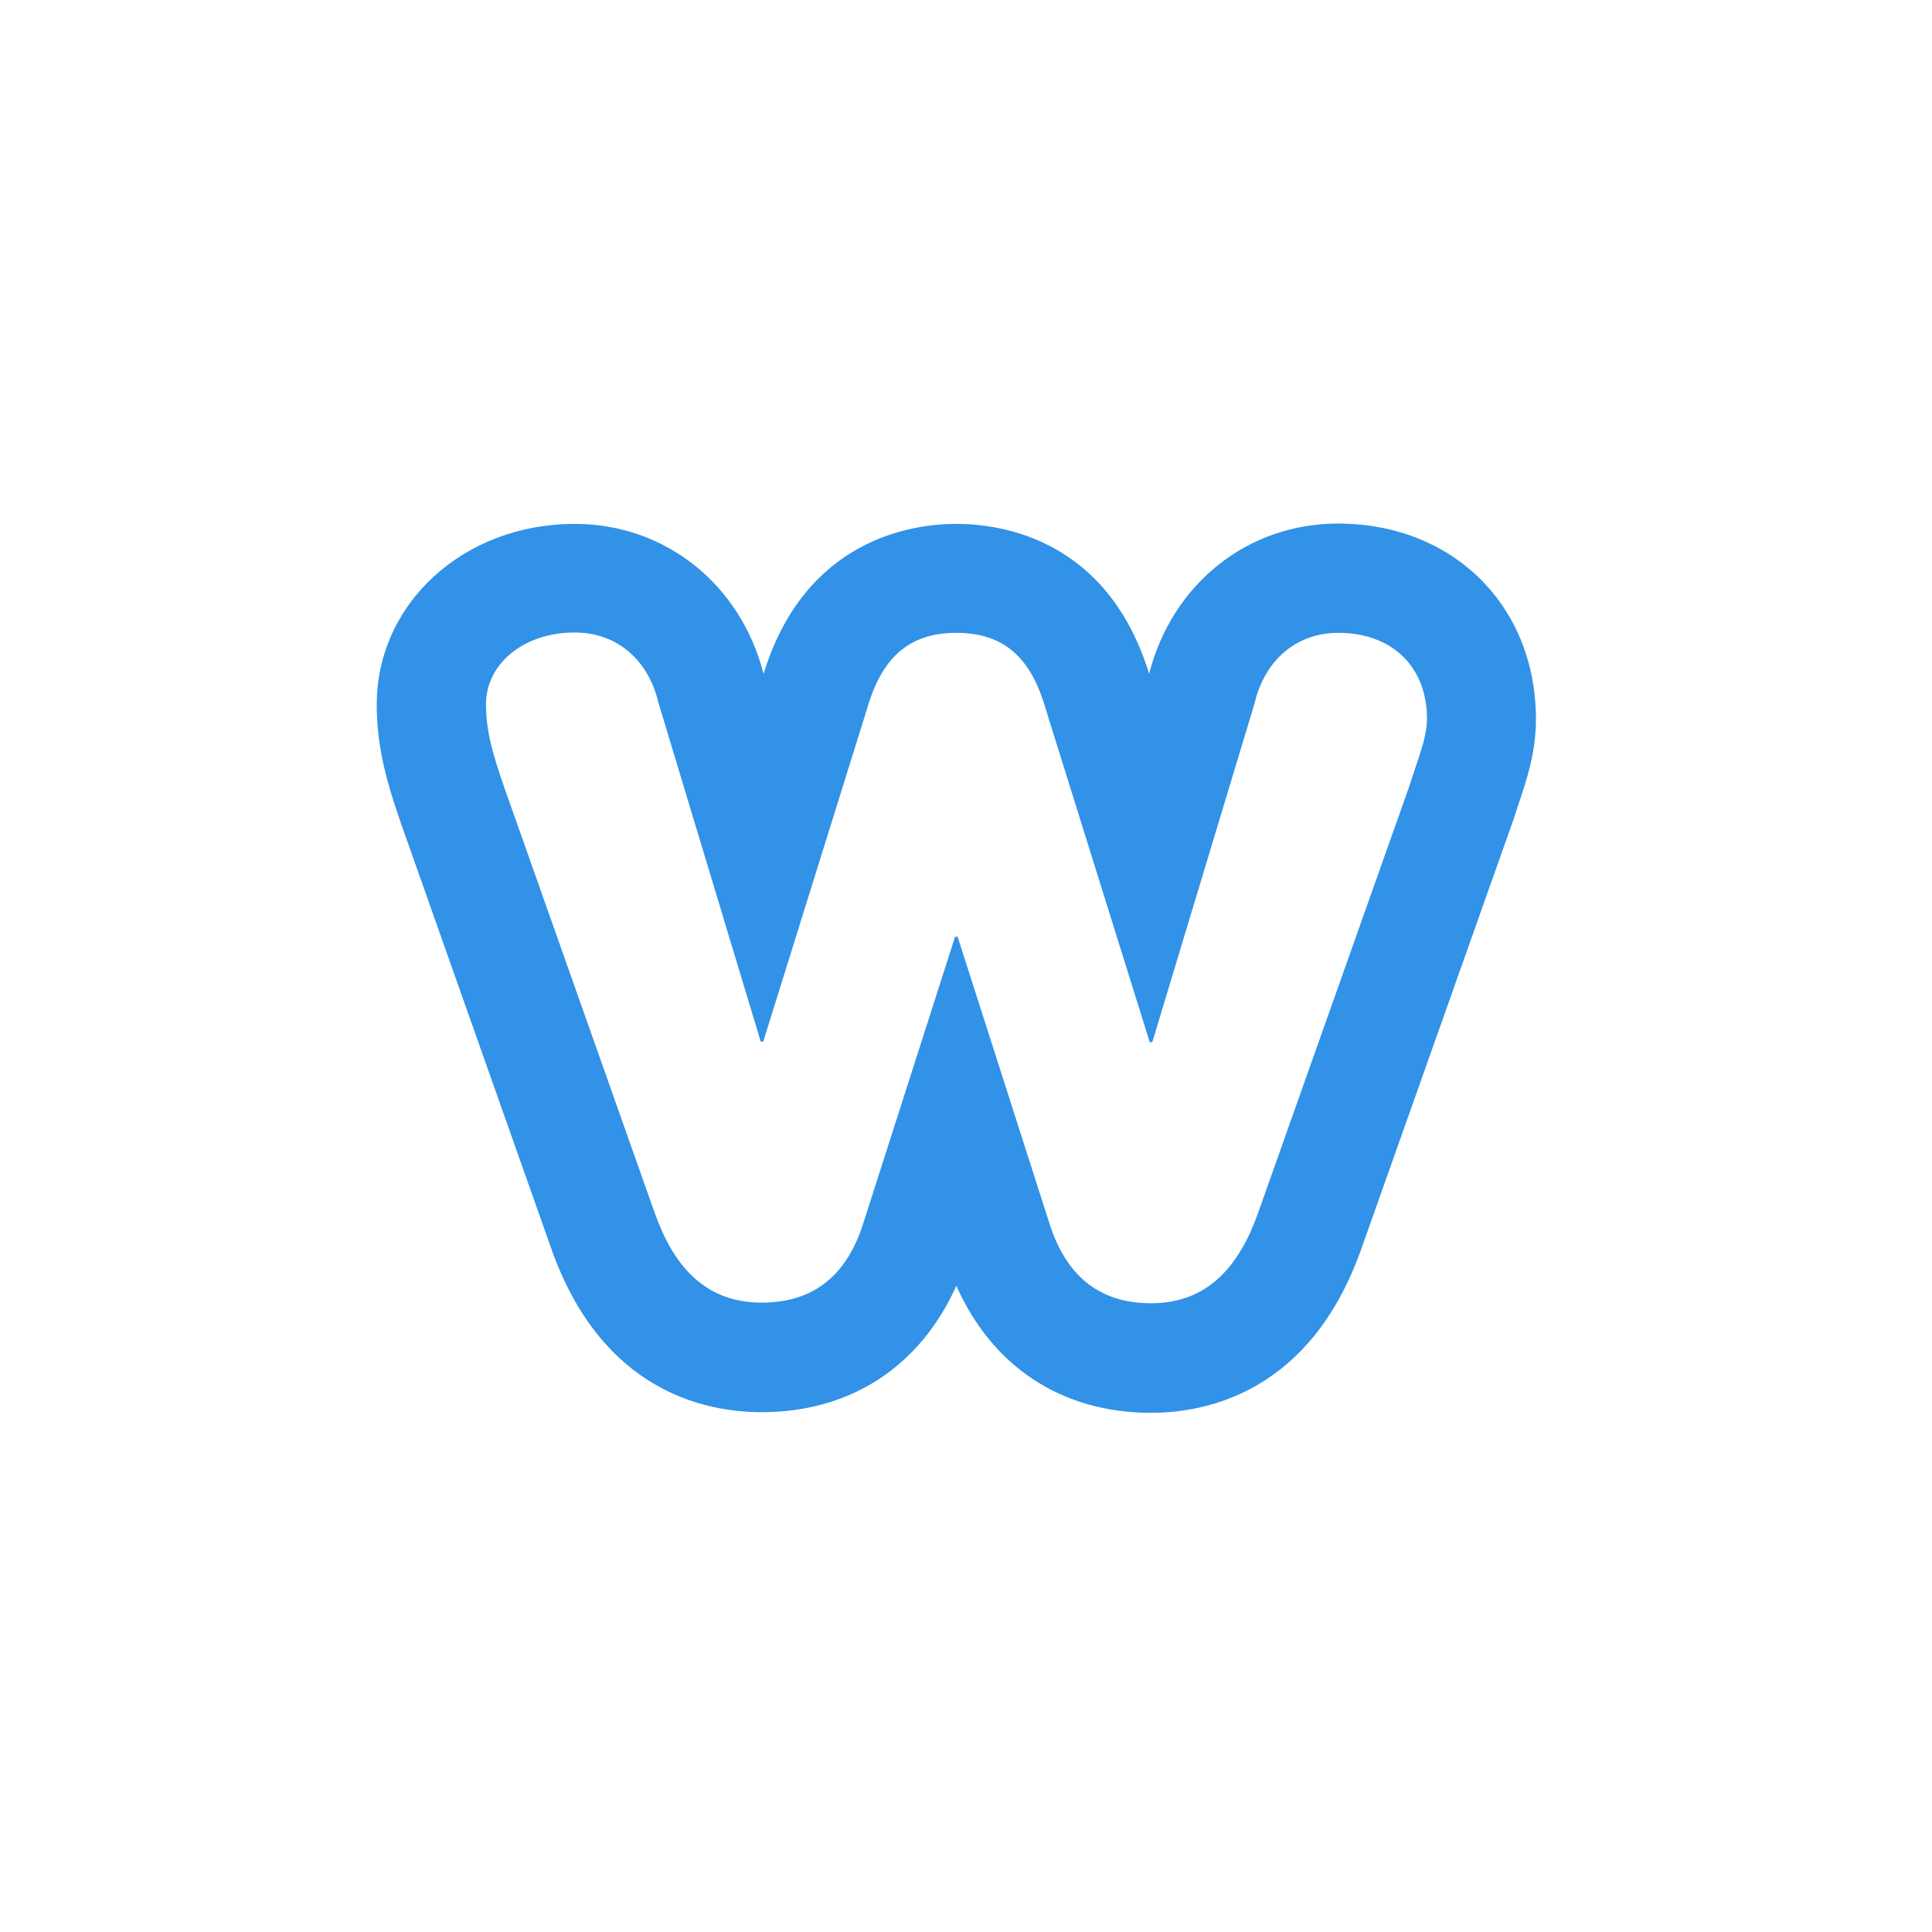 <svg width="100" height="100" viewBox="0 0 100 100" fill="none" xmlns="http://www.w3.org/2000/svg">
<rect width="100" height="100" fill="white"/>
<path d="M69.259 27.1C64.574 27.1 60.678 30.207 59.478 34.875C57.325 27.873 51.801 27.116 49.5 27.116C47.199 27.116 41.675 27.889 39.522 34.875C38.322 30.223 34.426 27.116 29.741 27.116C24.004 27.116 19.5 31.226 19.5 36.47C19.5 38.788 20.075 40.645 20.766 42.651L28.558 64.695C31.171 72.01 36.481 73.094 39.423 73.094C44.026 73.094 47.626 70.727 49.5 66.552C51.374 70.76 54.974 73.127 59.577 73.127C62.503 73.127 67.829 72.026 70.442 64.695L78.284 42.569L78.349 42.388C78.431 42.108 78.53 41.845 78.612 41.582C79.023 40.349 79.5 38.952 79.5 37.226C79.5 31.341 75.193 27.1 69.259 27.1ZM72.957 40.662L65.116 62.788C64.163 65.467 62.569 67.456 59.577 67.456C56.766 67.456 55.105 65.894 54.284 63.215L49.566 48.486H49.434L44.716 63.215C43.895 65.894 42.234 67.423 39.423 67.423C36.431 67.423 34.837 65.451 33.884 62.771L26.108 40.777C25.467 38.936 25.155 37.785 25.155 36.437C25.155 34.399 27.062 32.738 29.741 32.738C31.977 32.738 33.571 34.201 34.081 36.371L39.374 53.911H39.505L44.848 36.782C45.555 34.3 46.821 32.755 49.5 32.755C52.179 32.755 53.445 34.283 54.152 36.782L59.511 53.944H59.642L64.936 36.404C65.445 34.234 67.04 32.755 69.275 32.755C71.955 32.755 73.862 34.415 73.862 37.226C73.845 38.229 73.401 39.248 72.957 40.662Z" fill="#3192E7"/>
</svg>
